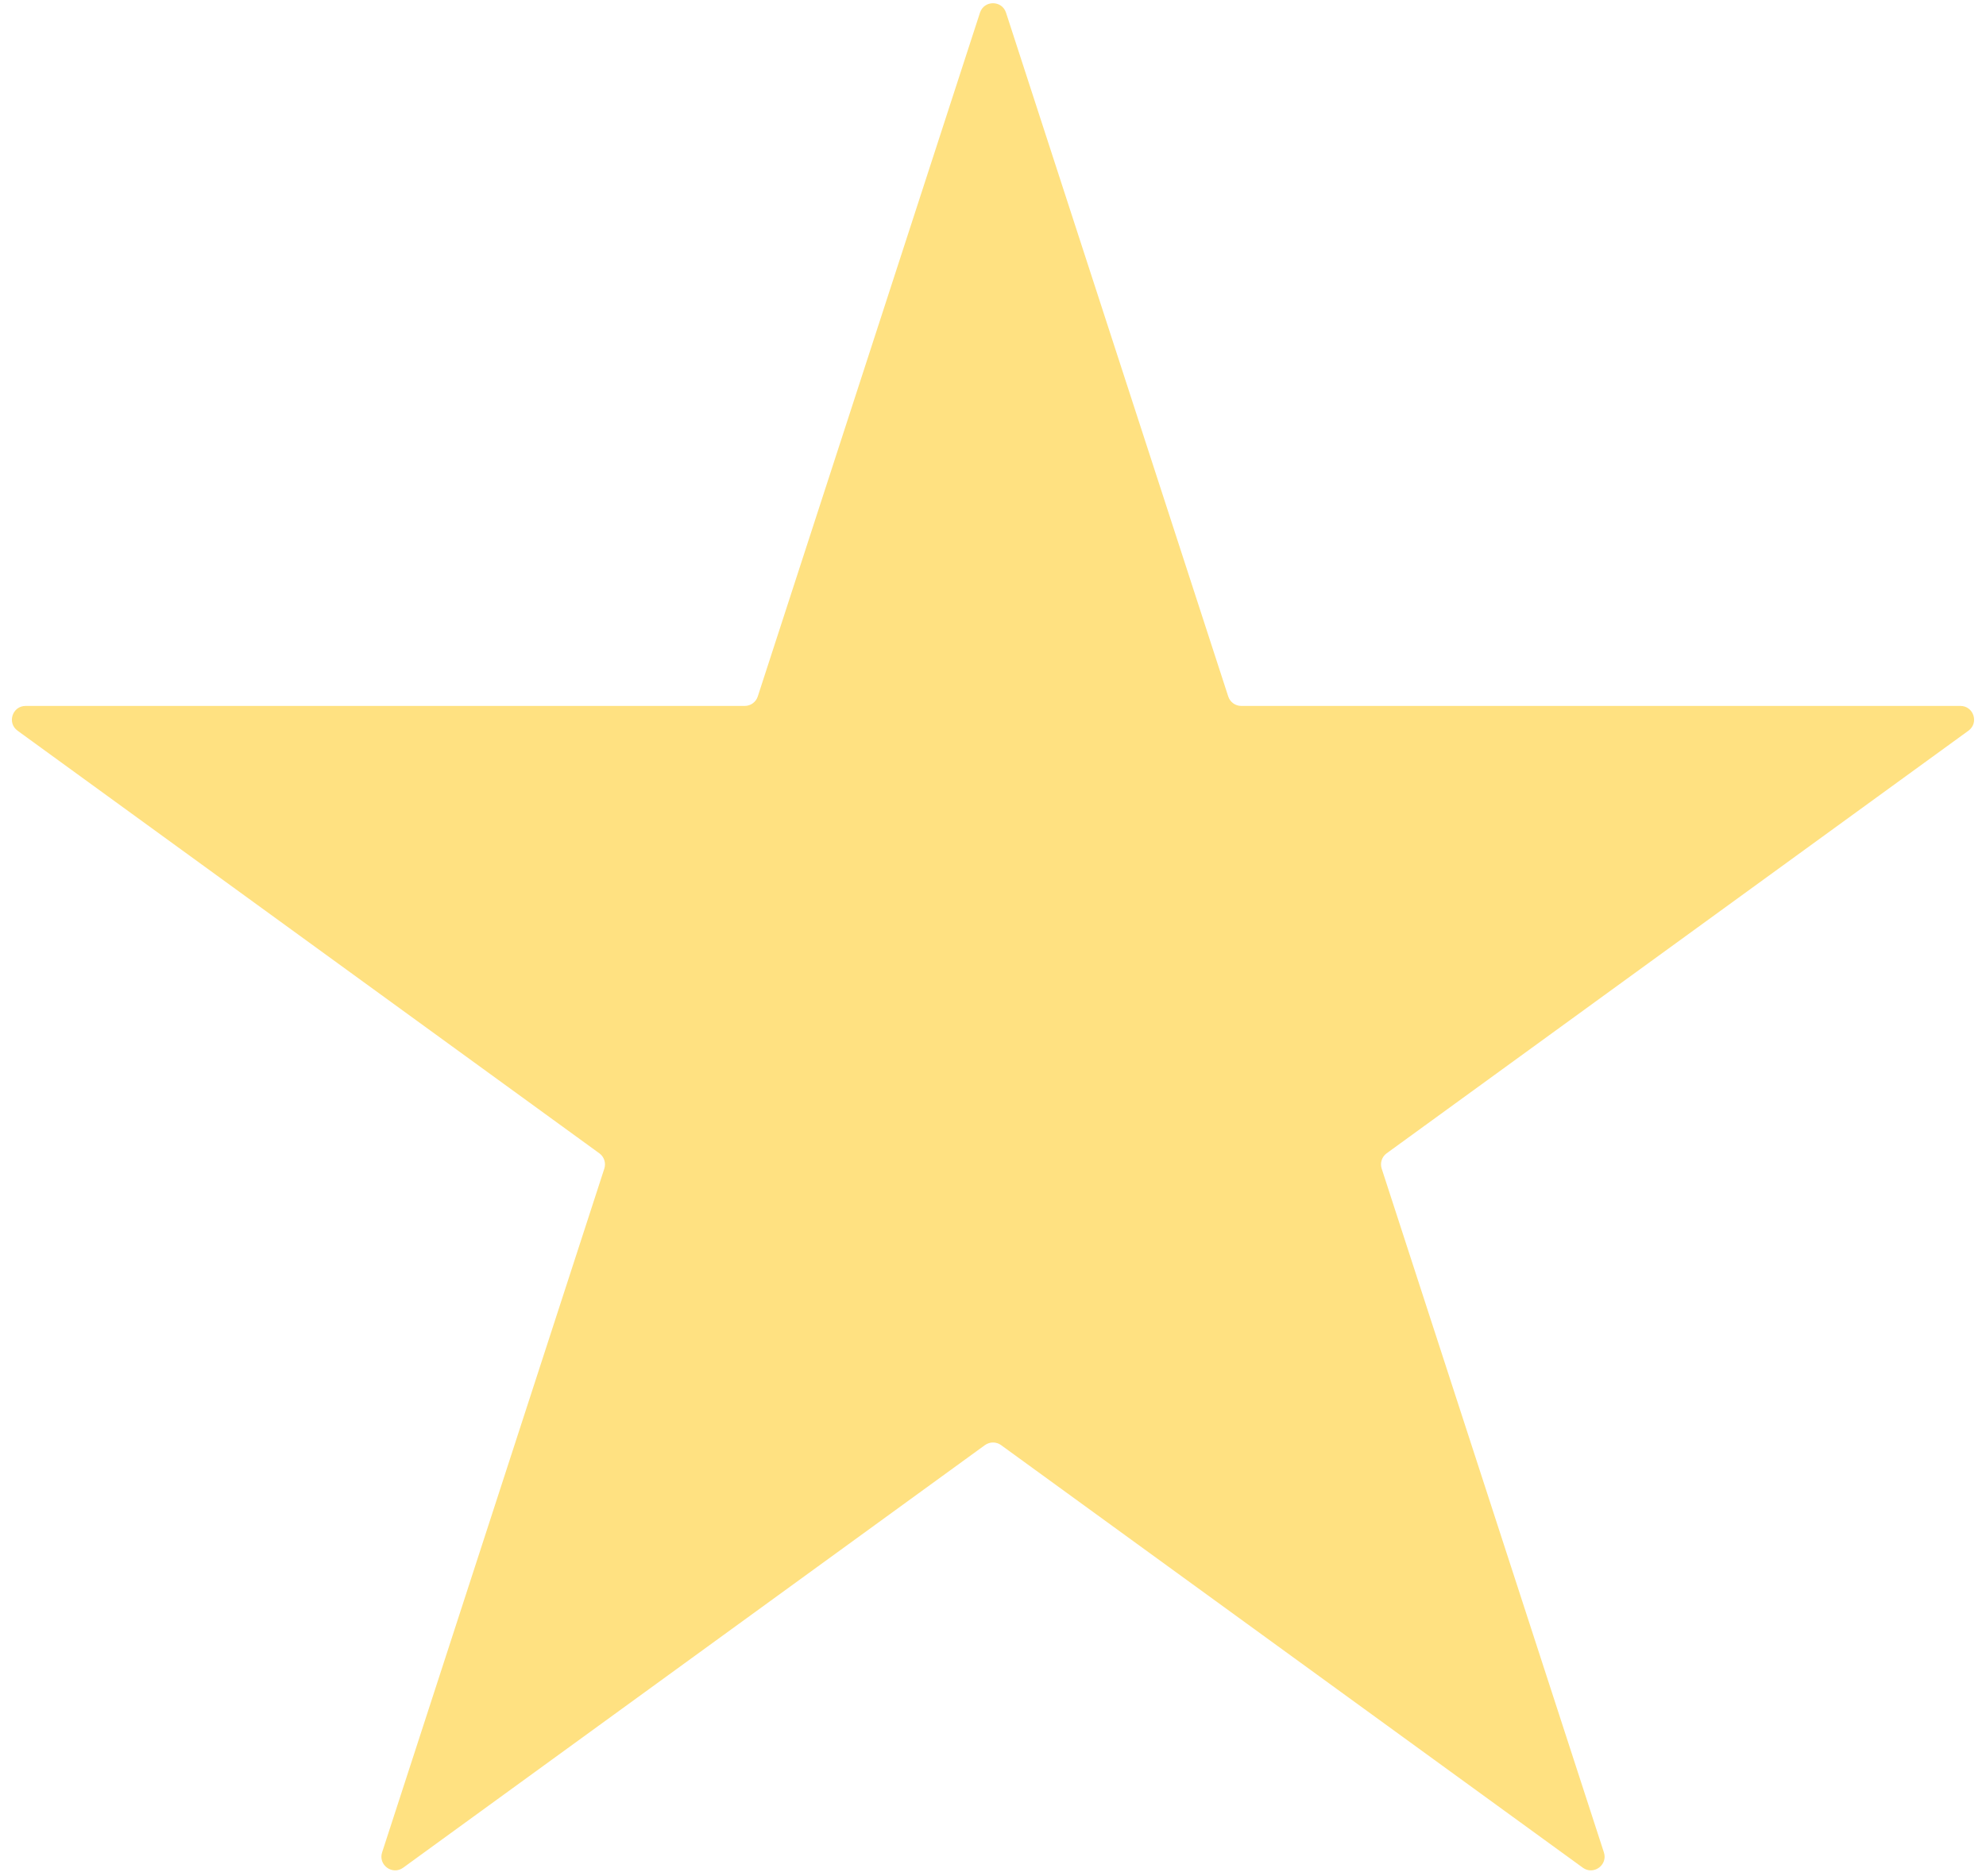 <?xml version="1.0" encoding="UTF-8"?> <svg xmlns="http://www.w3.org/2000/svg" width="145" height="137" viewBox="0 0 145 137" fill="none"> <g filter="url(#filter0_ii_2602_2)"> <path d="M71.549 0.927C71.848 0.006 73.152 0.006 73.451 0.927L89.675 50.86C89.809 51.272 90.193 51.551 90.626 51.551L143.129 51.551C144.098 51.551 144.501 52.791 143.717 53.36L101.241 84.221C100.891 84.475 100.744 84.927 100.878 85.339L117.102 135.272C117.402 136.193 116.347 136.959 115.563 136.39L73.088 105.529C72.737 105.275 72.263 105.275 71.912 105.529L29.436 136.39C28.653 136.959 27.598 136.193 27.898 135.272L44.122 85.339C44.256 84.927 44.109 84.475 43.759 84.221L1.283 53.36C0.499 52.791 0.902 51.551 1.871 51.551L54.374 51.551C54.807 51.551 55.191 51.272 55.325 50.86L71.549 0.927Z" fill="#FFE181"></path> </g> <defs> <filter id="filter0_ii_2602_2" x="0.869" y="-1.764" width="143.262" height="140.35" filterUnits="userSpaceOnUse" color-interpolation-filters="sRGB"> <feFlood flood-opacity="0" result="BackgroundImageFix"></feFlood> <feBlend mode="normal" in="SourceGraphic" in2="BackgroundImageFix" result="shape"></feBlend> <feColorMatrix in="SourceAlpha" type="matrix" values="0 0 0 0 0 0 0 0 0 0 0 0 0 0 0 0 0 0 127 0" result="hardAlpha"></feColorMatrix> <feOffset dy="2"></feOffset> <feGaussianBlur stdDeviation="1"></feGaussianBlur> <feComposite in2="hardAlpha" operator="arithmetic" k2="-1" k3="1"></feComposite> <feColorMatrix type="matrix" values="0 0 0 0 1 0 0 0 0 1 0 0 0 0 1 0 0 0 0.36 0"></feColorMatrix> <feBlend mode="normal" in2="shape" result="effect1_innerShadow_2602_2"></feBlend> <feColorMatrix in="SourceAlpha" type="matrix" values="0 0 0 0 0 0 0 0 0 0 0 0 0 0 0 0 0 0 127 0" result="hardAlpha"></feColorMatrix> <feOffset dy="-2"></feOffset> <feGaussianBlur stdDeviation="1"></feGaussianBlur> <feComposite in2="hardAlpha" operator="arithmetic" k2="-1" k3="1"></feComposite> <feColorMatrix type="matrix" values="0 0 0 0 1 0 0 0 0 1 0 0 0 0 1 0 0 0 0.15 0"></feColorMatrix> <feBlend mode="normal" in2="effect1_innerShadow_2602_2" result="effect2_innerShadow_2602_2"></feBlend> </filter> </defs> </svg> 